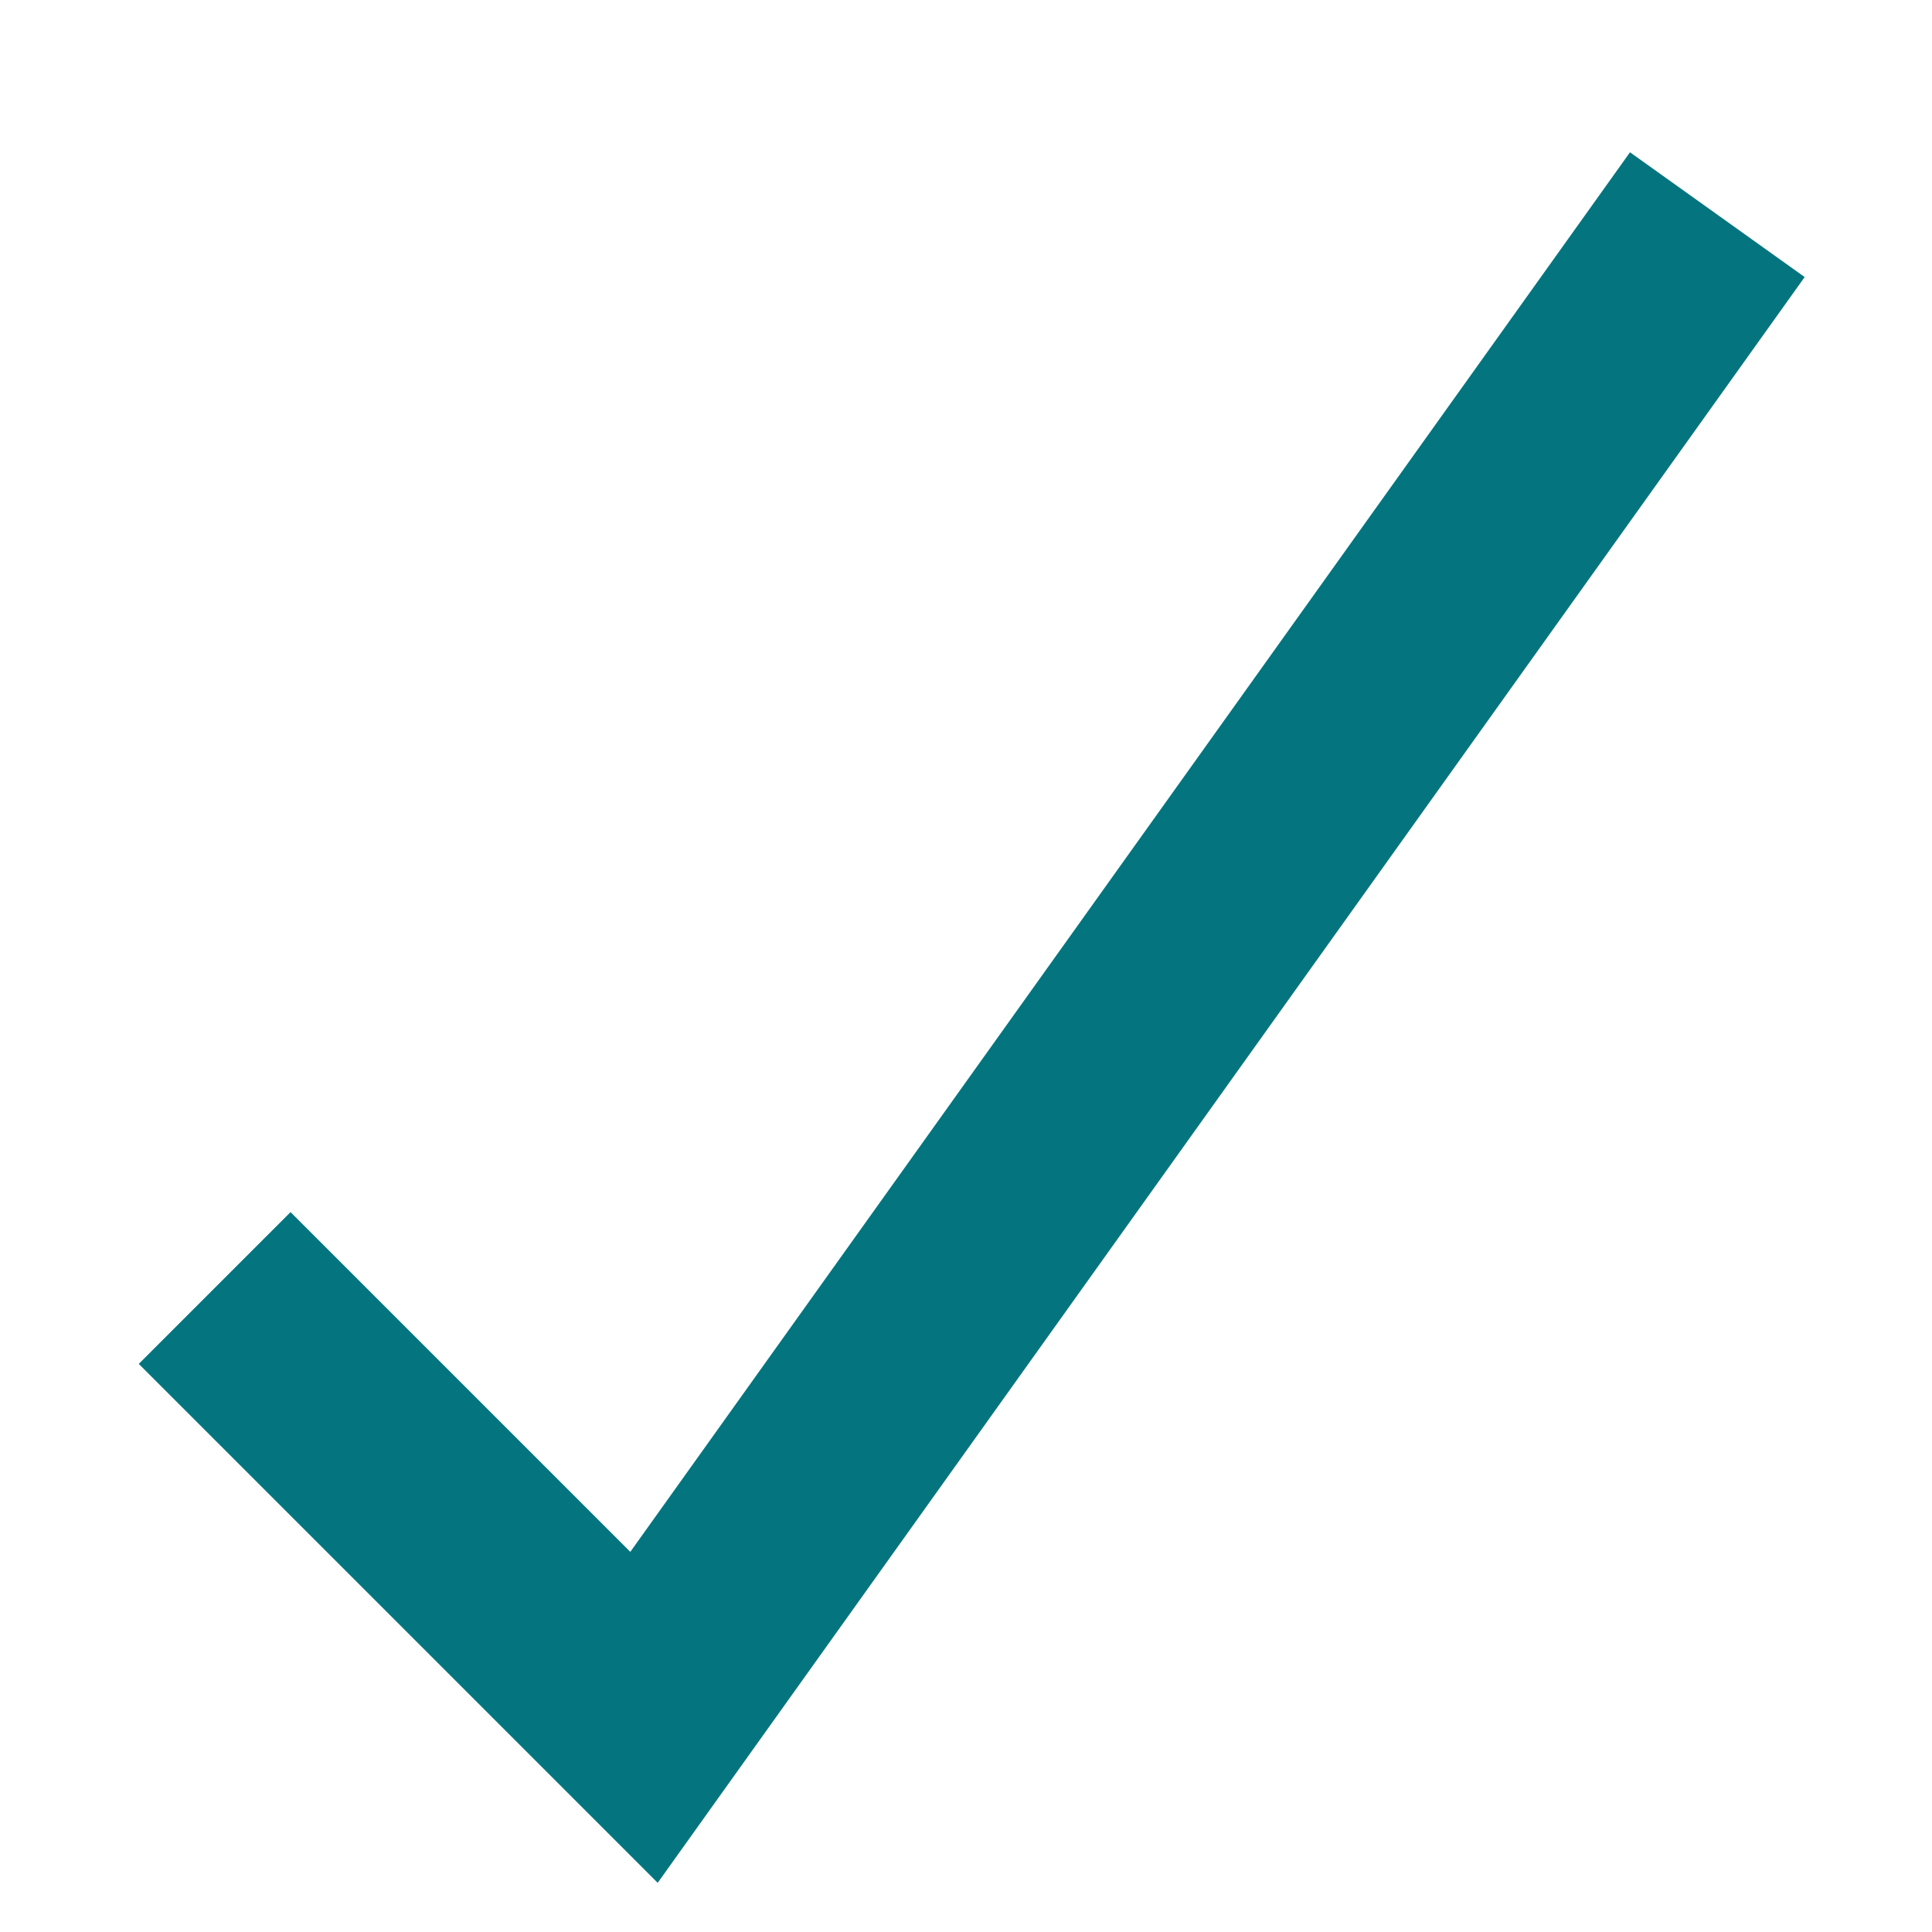 <svg xmlns="http://www.w3.org/2000/svg" version="1.1" width="270" height="270">
<style type="text/css">
	.st0{stroke:#04757F;}
</style>
<path d="M 30,180 90,240 240,30" class="st0" style="stroke:#04757F; stroke-width:30; fill:none"></path>
</svg>